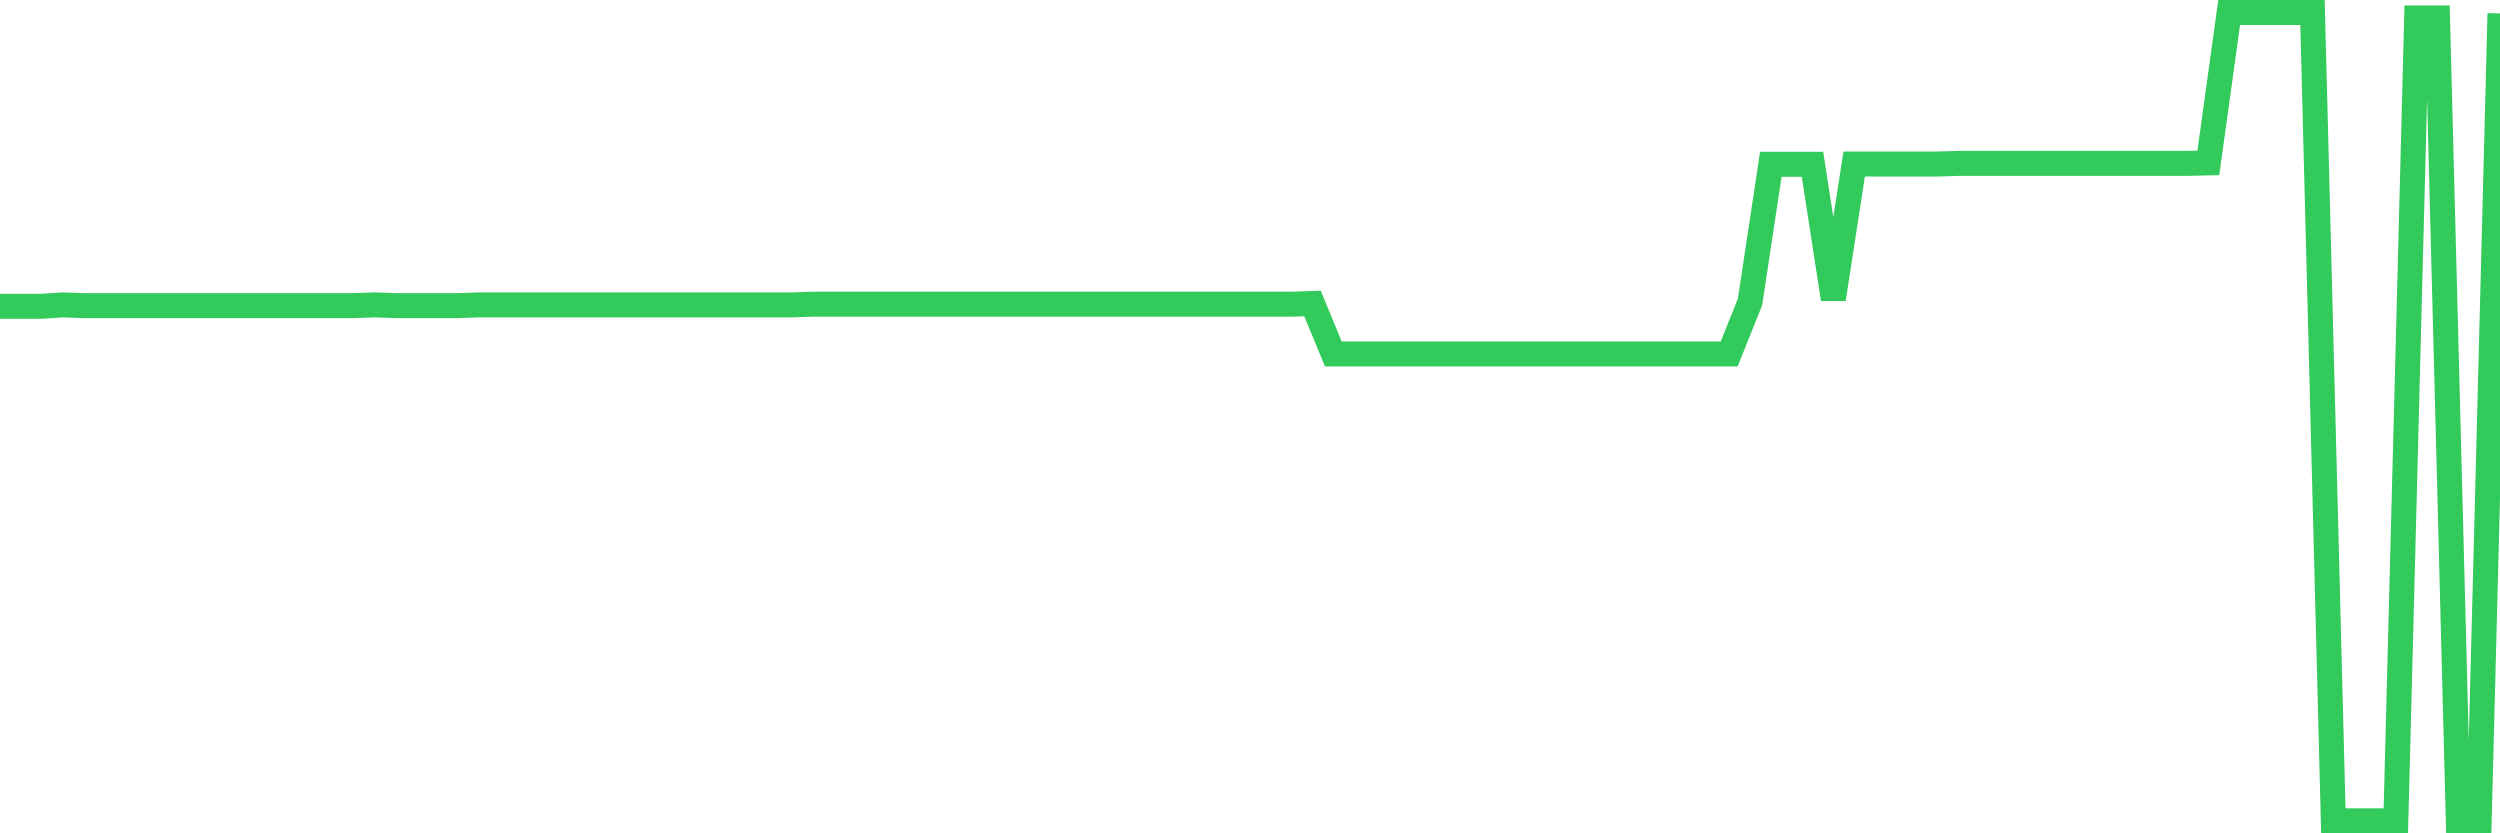 <svg
  xmlns="http://www.w3.org/2000/svg"
  xmlns:xlink="http://www.w3.org/1999/xlink"
  width="120"
  height="40"
  viewBox="0 0 120 40"
  preserveAspectRatio="none"
>
  <polyline
    points="0,14.703 1,14.703 2,14.703 3,14.635 4,14.669 5,14.669 6,14.669 7,14.669 8,14.669 9,14.669 10,14.669 11,14.669 12,14.669 13,14.669 14,14.669 15,14.669 16,14.669 17,14.669 18,14.635 19,14.669 20,14.669 21,14.669 22,14.669 23,14.635 24,14.635 25,14.635 26,14.635 27,14.635 28,14.635 29,14.635 30,14.635 31,14.635 32,14.635 33,14.635 34,14.635 35,14.635 36,14.635 37,14.635 38,14.635 39,14.601 40,14.601 41,14.601 42,14.601 43,14.601 44,14.601 45,14.601 46,14.601 47,14.601 48,14.601 49,14.601 50,14.601 51,14.601 52,14.601 53,14.601 54,14.601 55,14.601 56,14.601 57,14.601 58,14.601 59,14.601 60,14.601 61,14.601 62,14.601 63,14.567 64,16.99 65,16.99 66,16.99 67,16.99 68,16.99 69,16.99 70,16.99 71,16.99 72,16.99 73,16.99 74,16.99 75,16.99 76,16.99 77,16.99 78,16.99 79,16.99 80,16.99 81,16.99 82,16.99 83,16.99 84,14.498 85,7.888 86,7.888 87,7.888 88,14.36 89,7.875 90,7.875 91,7.875 92,7.875 93,7.875 94,7.842 95,7.842 96,7.842 97,7.842 98,7.842 99,7.842 100,7.842 101,7.842 102,7.842 103,7.842 104,7.842 105,7.842 106,7.819 107,0.6 108,0.6 109,0.6 110,0.6 111,0.6 112,39.4 113,39.4 114,39.4 115,39.4 116,0.862 117,0.862 118,39.4 119,39.4 120,0.645"
    fill="none"
    stroke="#32ca5b"
    stroke-width="1.2"
  >
  </polyline>
</svg>